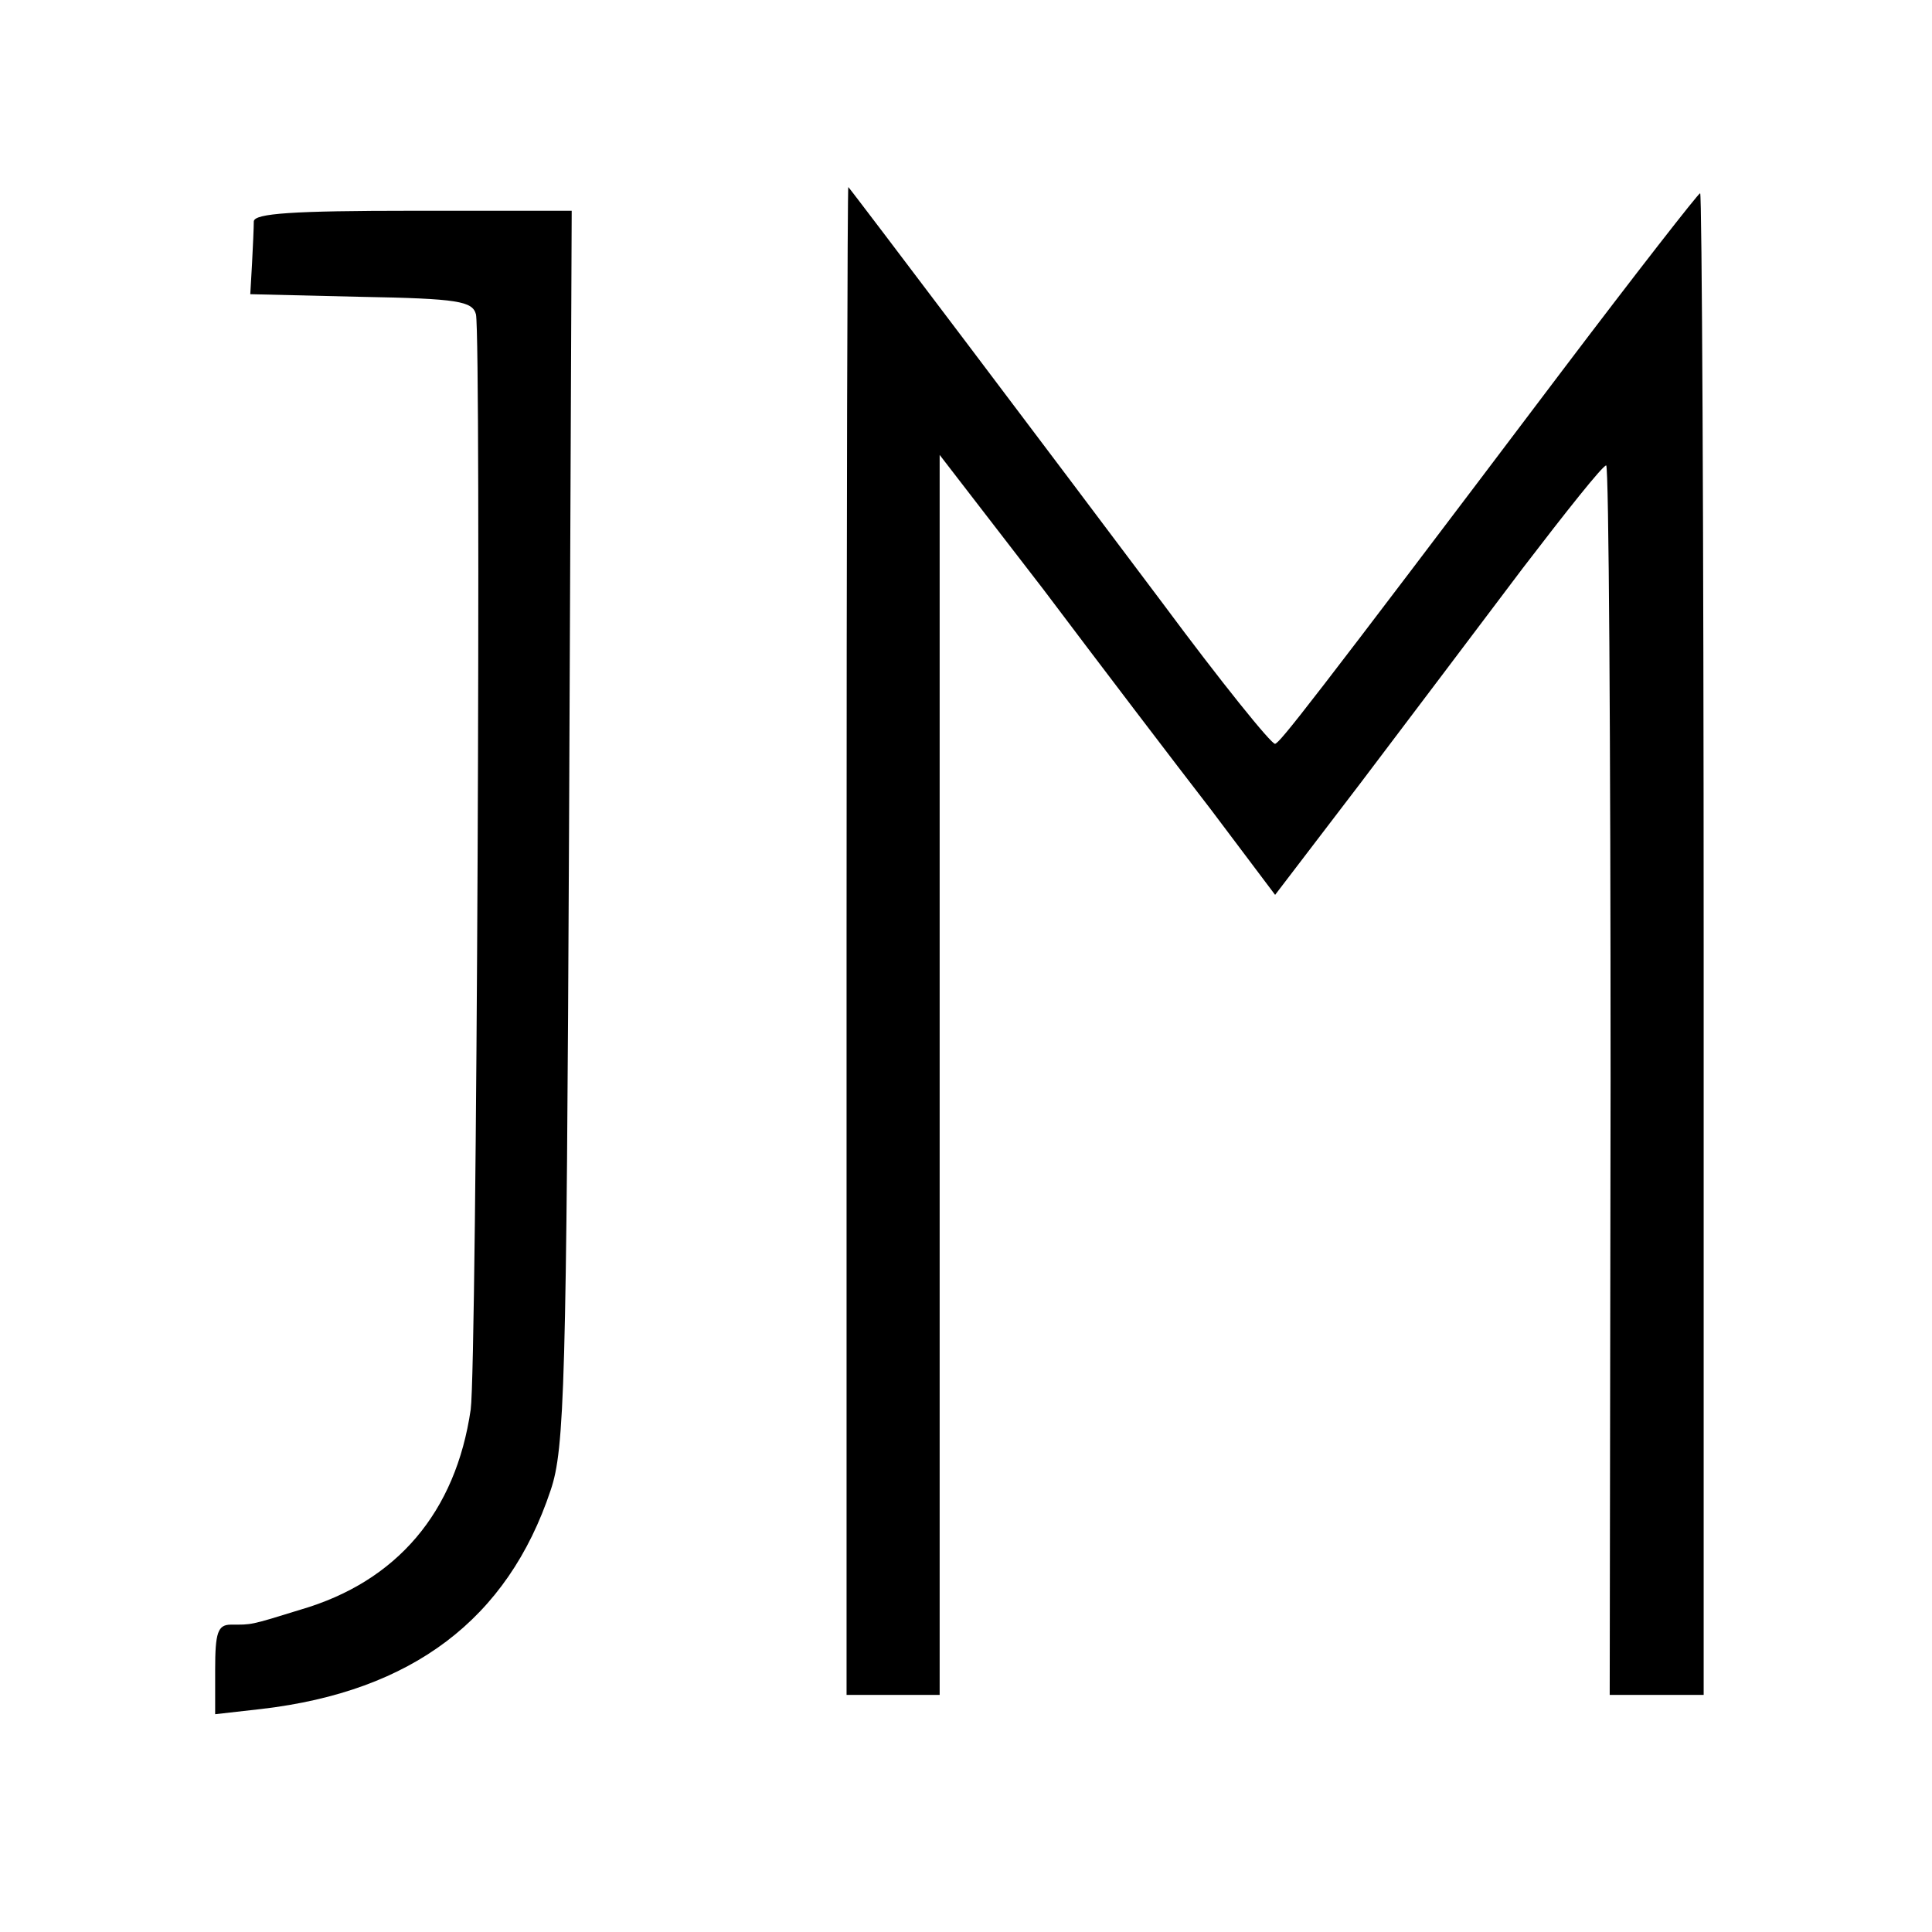 <?xml version="1.0" standalone="no"?>
<!DOCTYPE svg PUBLIC "-//W3C//DTD SVG 20010904//EN"
 "http://www.w3.org/TR/2001/REC-SVG-20010904/DTD/svg10.dtd">
<svg version="1.0" xmlns="http://www.w3.org/2000/svg"
 width="220pt" height="220pt" viewBox="0 0 220 220"
 preserveAspectRatio="xMidYMid meet">
<g transform="translate(0,220) scale(0.1,-0.1)"
fill="#000000" stroke="none">
<path d="M964 1130 l0 -860 53 0 53 0 0 706 0 706 118 -153 c64 -85 150 -198
191 -251 l73 -97 97 127 c53 70 136 180 185 245 49 64 91 117 95 117 3 0 5
-315 5 -700 l-1 -700 53 0 54 0 0 855 c0 470 -2 855 -4 855 -2 0 -73 -91 -157
-202 -293 -388 -321 -423 -327 -425 -4 -1 -62 71 -128 160 -117 156 -354 470
-358 474 -1 1 -2 -385 -2 -857z"/>
<path d="M289 1948 c0 -7 -1 -29 -2 -48 l-2 -35 126 -3 c111 -2 127 -5 131
-20 6 -31 1 -1196 -6 -1247 -17 -117 -84 -196 -194 -228 -58 -18 -55 -17 -79
-17 -15 0 -18 -9 -18 -51 l0 -51 53 6 c171 20 280 102 329 249 16 47 18 120
21 755 l3 702 -181 0 c-137 0 -180 -3 -181 -12z"/>
</g>
</svg>
